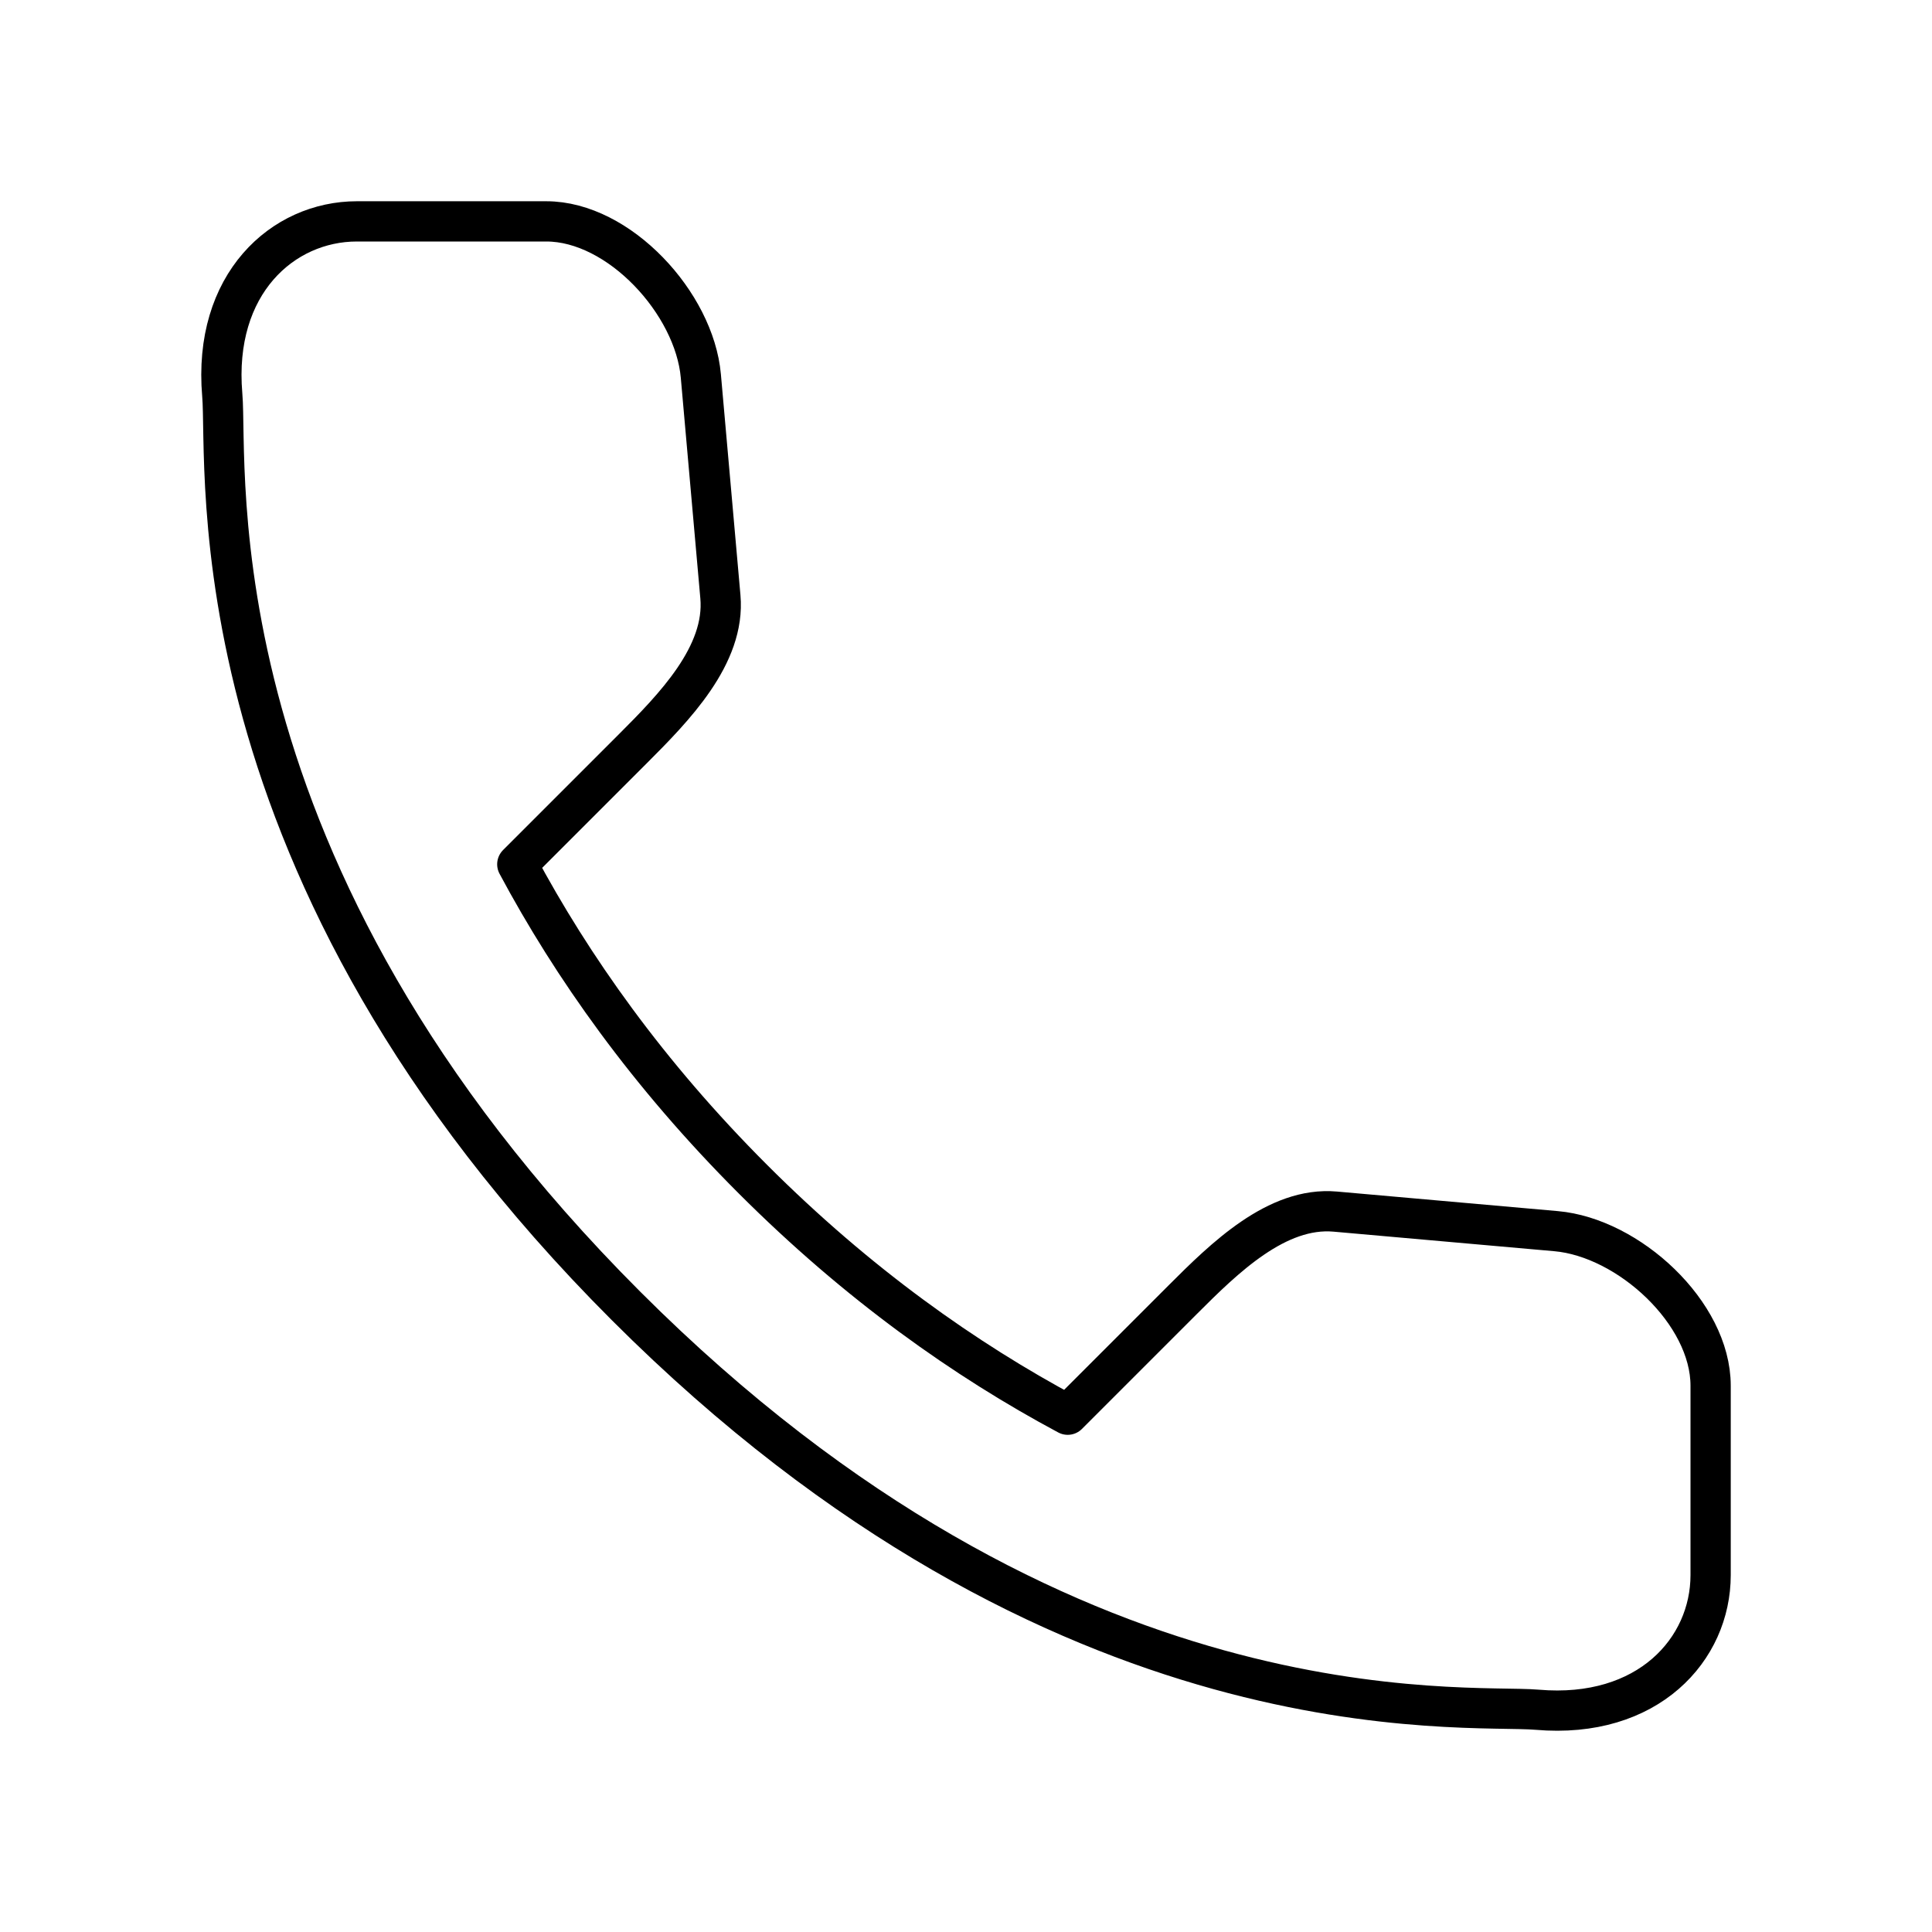 <?xml version="1.0" encoding="UTF-8"?><svg id="a" xmlns="http://www.w3.org/2000/svg" viewBox="0 0 48 48"><defs><style>.c{fill:none;stroke:#000;stroke-linecap:round;stroke-linejoin:round;}</style></defs><path id="b" class="c" d="M12.852,21.473l2.859-2.859c1.031-1.031,2.316-2.336,2.187-3.788l-.486-5.487c-.16-1.803-2.029-3.839-3.839-3.839l-4.706-0c-1.843,0-3.581,1.554-3.345,4.31.156,1.812-.84,11.764,10.032,22.636s20.824,9.877,22.636,10.032c2.756.237,4.31-1.502,4.31-3.345v-4.706c0-1.81-2.037-3.68-3.839-3.839l-5.487-.486c-1.452-.129-2.757,1.156-3.788,2.187l-2.859,2.859c-2.54-1.359-5.207-3.238-7.822-5.853-2.614-2.614-4.494-5.281-5.853-7.822Z"/></svg>